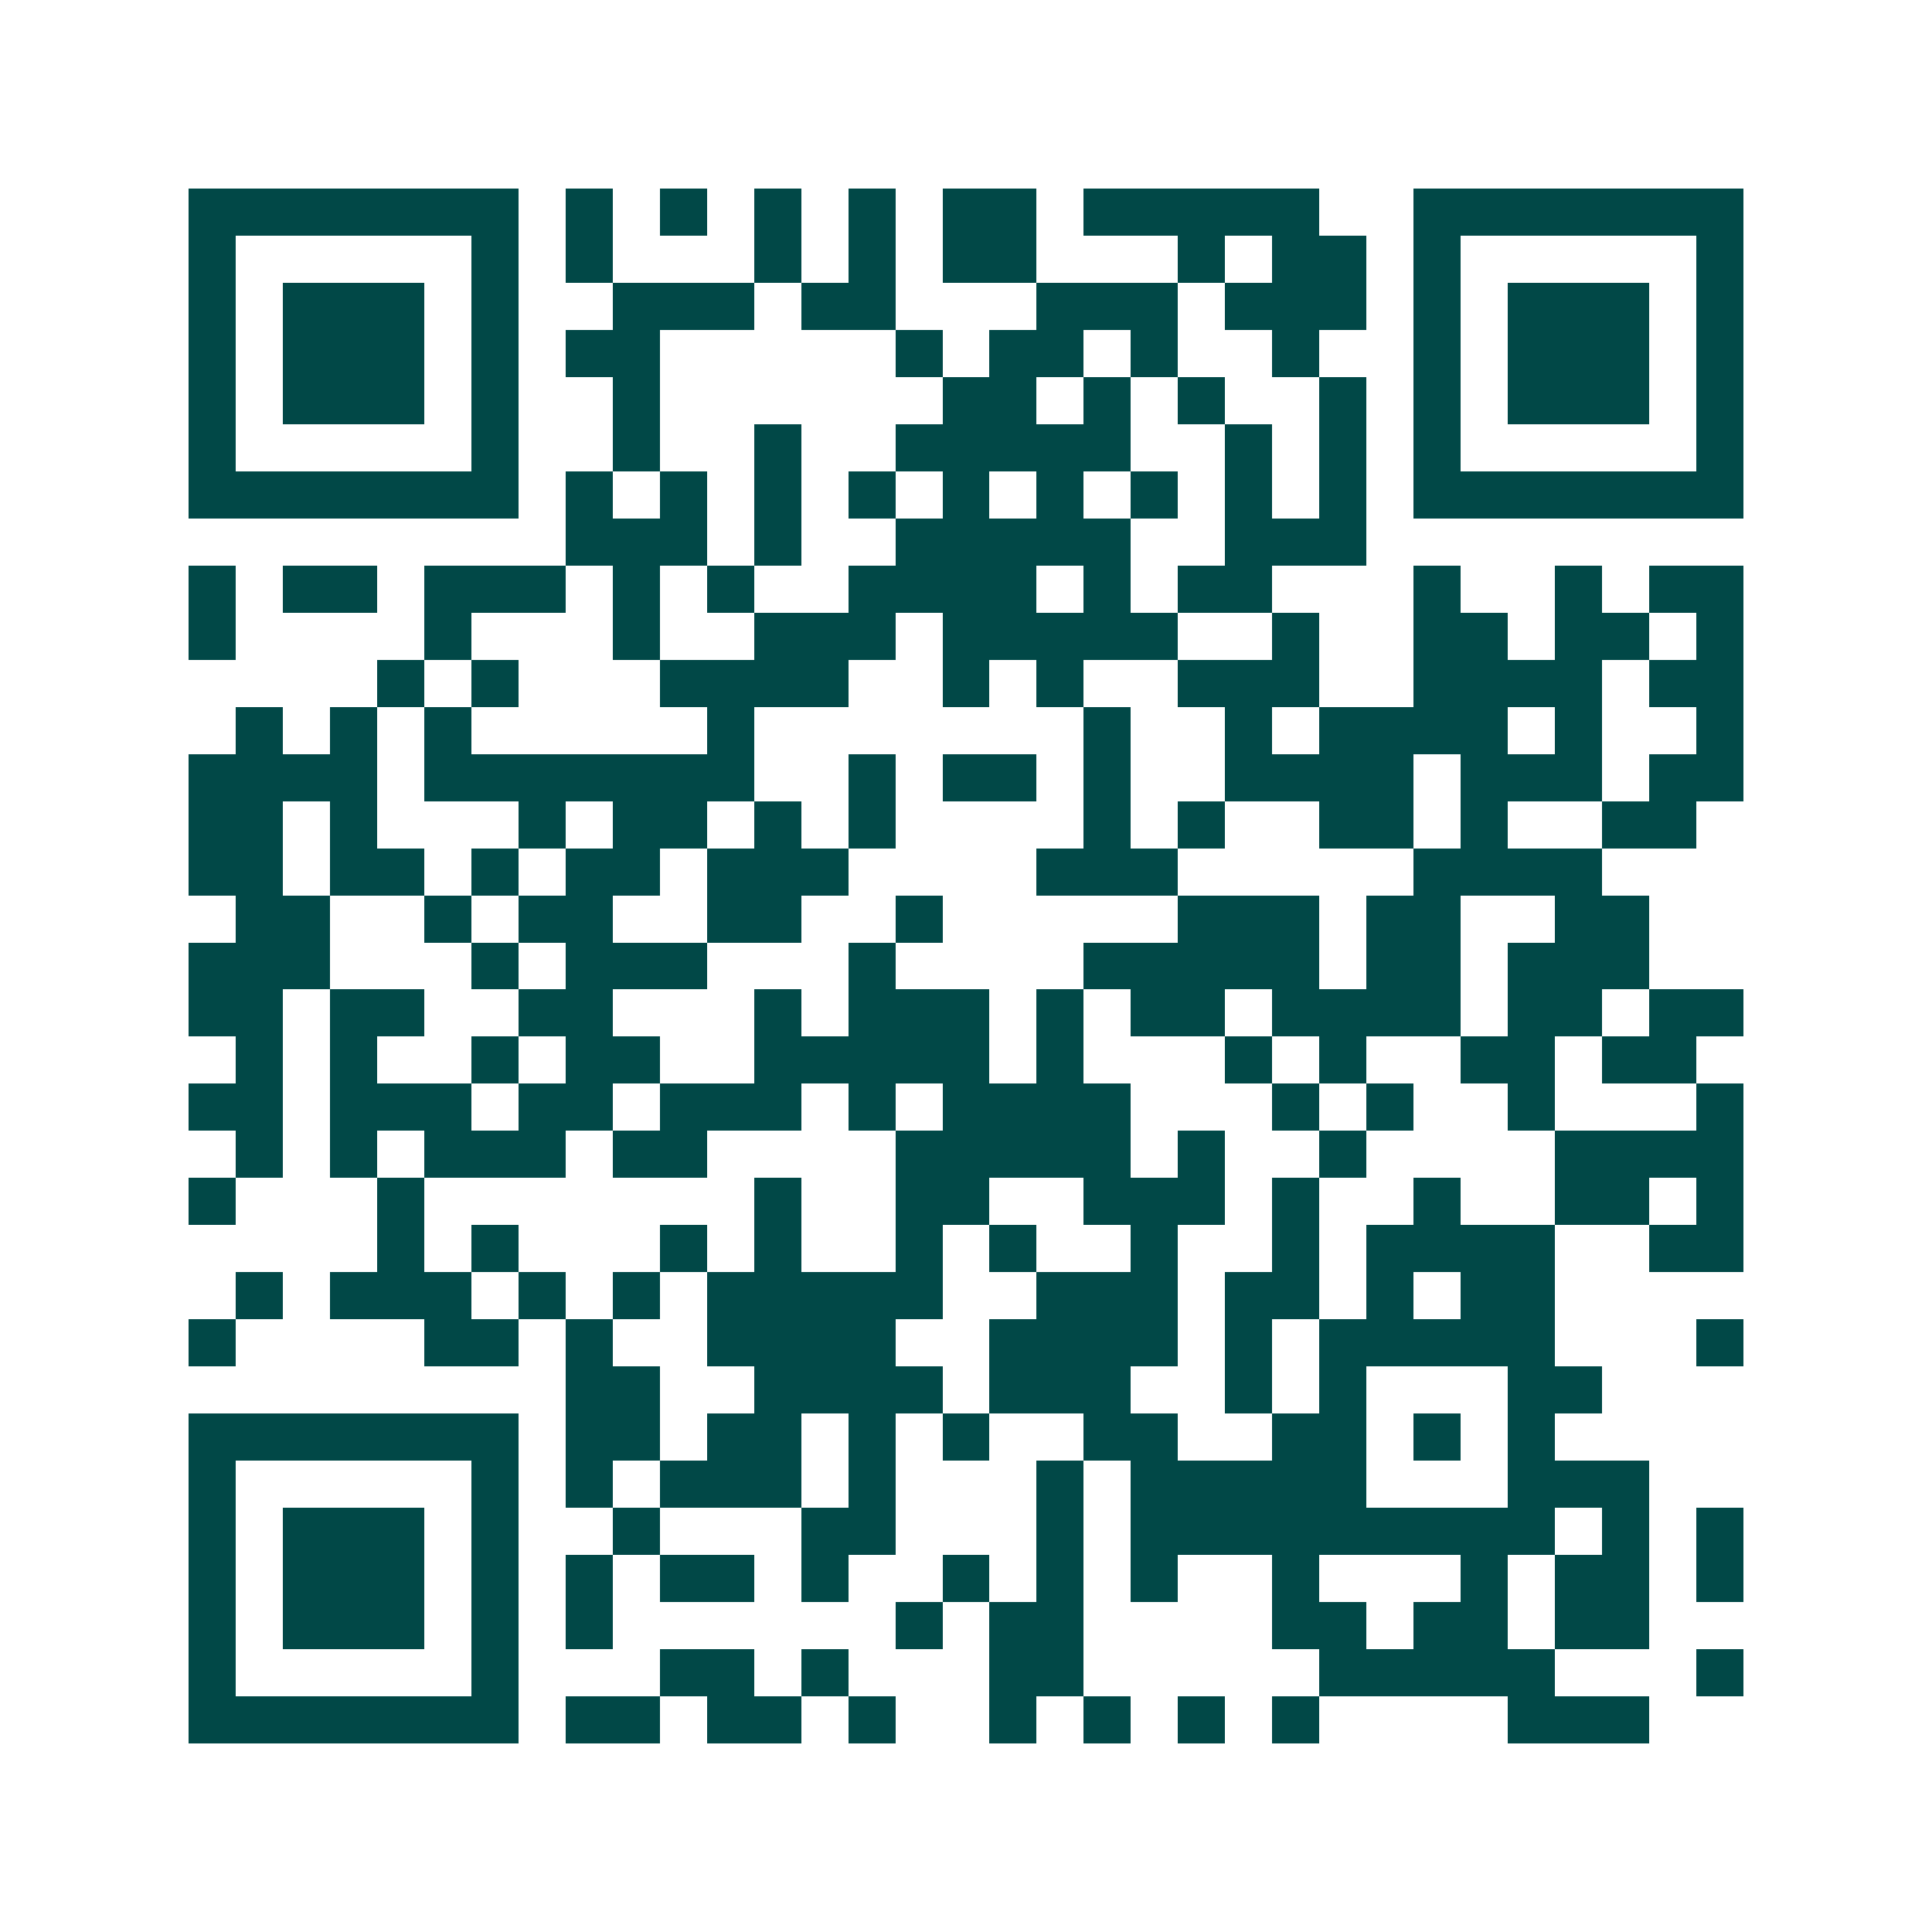 <svg xmlns="http://www.w3.org/2000/svg" width="200" height="200" viewBox="0 0 41 41" shape-rendering="crispEdges"><path fill="#ffffff" d="M0 0h41v41H0z"/><path stroke="#014847" d="M4 4.5h7m1 0h1m1 0h1m1 0h1m1 0h1m1 0h2m1 0h5m2 0h7M4 5.5h1m5 0h1m1 0h1m3 0h1m1 0h1m1 0h2m3 0h1m1 0h2m1 0h1m5 0h1M4 6.5h1m1 0h3m1 0h1m2 0h3m1 0h2m3 0h3m1 0h3m1 0h1m1 0h3m1 0h1M4 7.5h1m1 0h3m1 0h1m1 0h2m5 0h1m1 0h2m1 0h1m2 0h1m2 0h1m1 0h3m1 0h1M4 8.5h1m1 0h3m1 0h1m2 0h1m6 0h2m1 0h1m1 0h1m2 0h1m1 0h1m1 0h3m1 0h1M4 9.5h1m5 0h1m2 0h1m2 0h1m2 0h5m2 0h1m1 0h1m1 0h1m5 0h1M4 10.5h7m1 0h1m1 0h1m1 0h1m1 0h1m1 0h1m1 0h1m1 0h1m1 0h1m1 0h1m1 0h7M12 11.5h3m1 0h1m2 0h5m2 0h3M4 12.5h1m1 0h2m1 0h3m1 0h1m1 0h1m2 0h4m1 0h1m1 0h2m3 0h1m2 0h1m1 0h2M4 13.5h1m4 0h1m3 0h1m2 0h3m1 0h5m2 0h1m2 0h2m1 0h2m1 0h1M8 14.5h1m1 0h1m3 0h4m2 0h1m1 0h1m2 0h3m2 0h4m1 0h2M5 15.5h1m1 0h1m1 0h1m5 0h1m7 0h1m2 0h1m1 0h4m1 0h1m2 0h1M4 16.5h4m1 0h7m2 0h1m1 0h2m1 0h1m2 0h4m1 0h3m1 0h2M4 17.5h2m1 0h1m3 0h1m1 0h2m1 0h1m1 0h1m4 0h1m1 0h1m2 0h2m1 0h1m2 0h2M4 18.5h2m1 0h2m1 0h1m1 0h2m1 0h3m4 0h3m5 0h4M5 19.5h2m2 0h1m1 0h2m2 0h2m2 0h1m5 0h3m1 0h2m2 0h2M4 20.5h3m3 0h1m1 0h3m3 0h1m4 0h5m1 0h2m1 0h3M4 21.5h2m1 0h2m2 0h2m3 0h1m1 0h3m1 0h1m1 0h2m1 0h4m1 0h2m1 0h2M5 22.5h1m1 0h1m2 0h1m1 0h2m2 0h5m1 0h1m3 0h1m1 0h1m2 0h2m1 0h2M4 23.5h2m1 0h3m1 0h2m1 0h3m1 0h1m1 0h4m3 0h1m1 0h1m2 0h1m3 0h1M5 24.5h1m1 0h1m1 0h3m1 0h2m4 0h5m1 0h1m2 0h1m4 0h4M4 25.5h1m3 0h1m7 0h1m2 0h2m2 0h3m1 0h1m2 0h1m2 0h2m1 0h1M8 26.5h1m1 0h1m3 0h1m1 0h1m2 0h1m1 0h1m2 0h1m2 0h1m1 0h4m2 0h2M5 27.5h1m1 0h3m1 0h1m1 0h1m1 0h5m2 0h3m1 0h2m1 0h1m1 0h2M4 28.5h1m4 0h2m1 0h1m2 0h4m2 0h4m1 0h1m1 0h5m3 0h1M12 29.5h2m2 0h4m1 0h3m2 0h1m1 0h1m3 0h2M4 30.5h7m1 0h2m1 0h2m1 0h1m1 0h1m2 0h2m2 0h2m1 0h1m1 0h1M4 31.5h1m5 0h1m1 0h1m1 0h3m1 0h1m3 0h1m1 0h5m3 0h3M4 32.5h1m1 0h3m1 0h1m2 0h1m3 0h2m3 0h1m1 0h9m1 0h1m1 0h1M4 33.5h1m1 0h3m1 0h1m1 0h1m1 0h2m1 0h1m2 0h1m1 0h1m1 0h1m2 0h1m3 0h1m1 0h2m1 0h1M4 34.5h1m1 0h3m1 0h1m1 0h1m6 0h1m1 0h2m4 0h2m1 0h2m1 0h2M4 35.5h1m5 0h1m3 0h2m1 0h1m3 0h2m5 0h5m3 0h1M4 36.5h7m1 0h2m1 0h2m1 0h1m2 0h1m1 0h1m1 0h1m1 0h1m4 0h3"/></svg>

